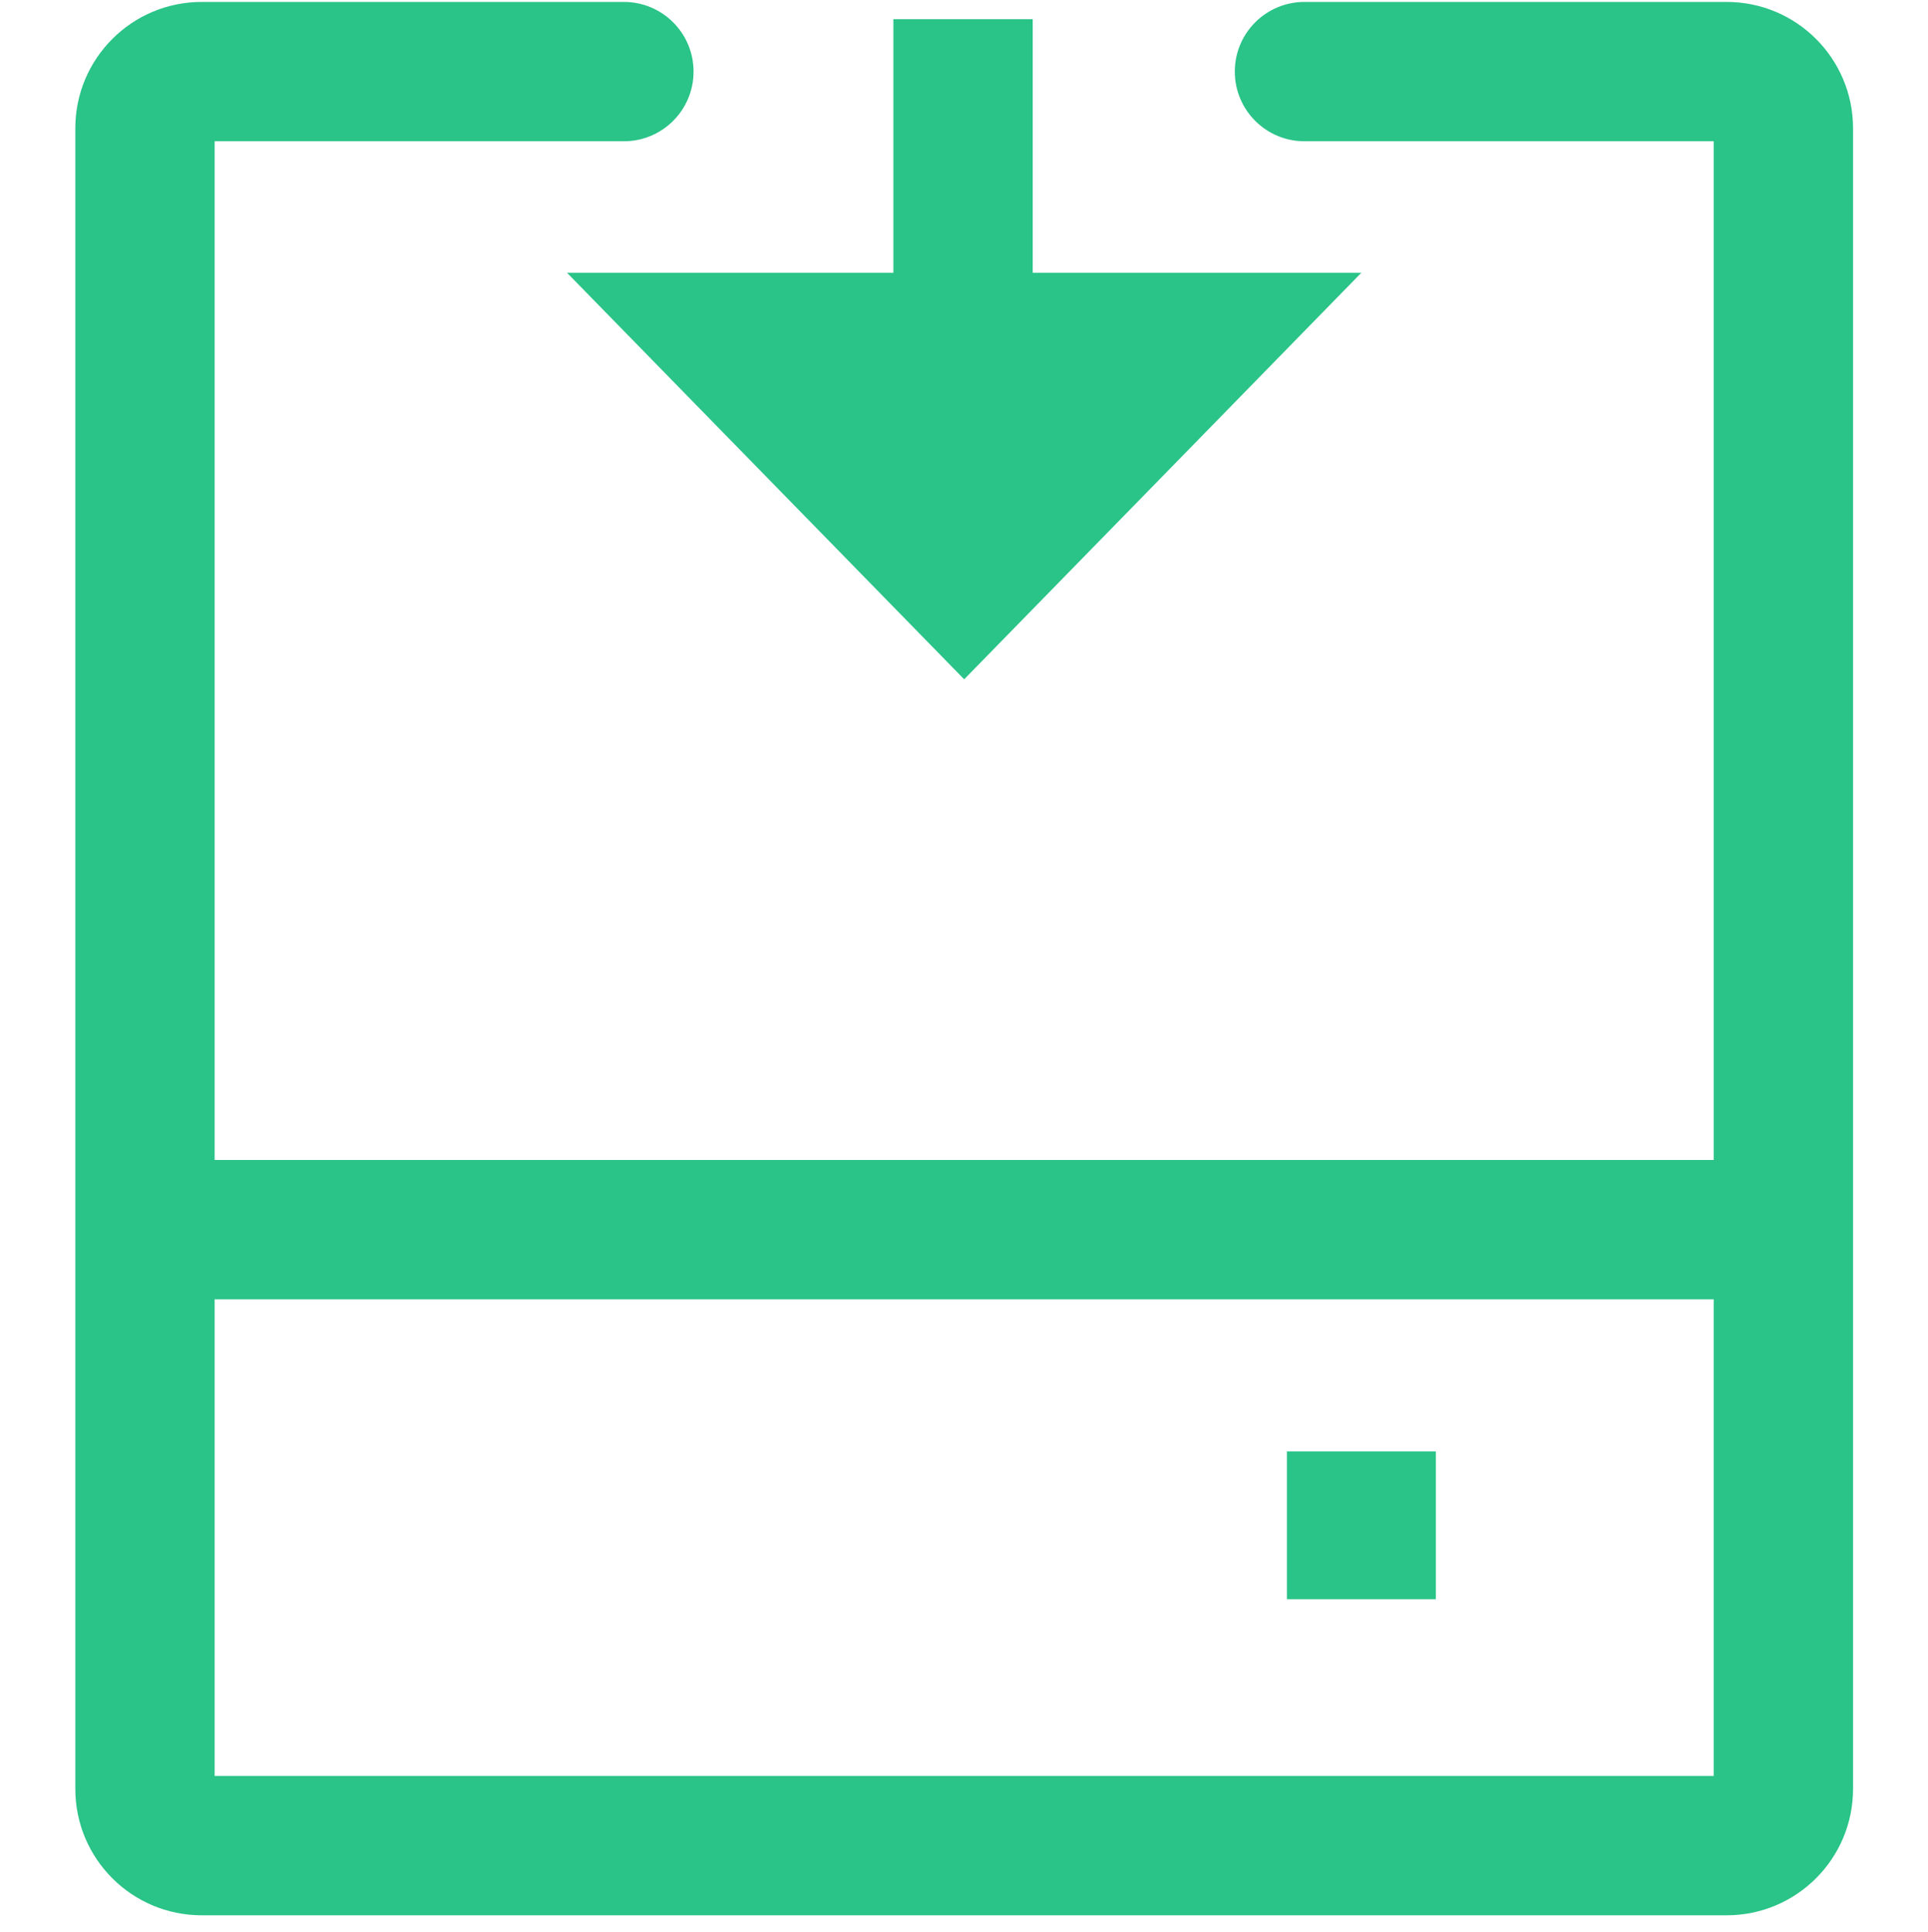 <svg xmlns="http://www.w3.org/2000/svg" width="512" height="513" viewBox="0 0 512 513" fill="none"><path d="M165.682 0.512C175.899 0.512 184.181 8.795 184.182 19.012C184.182 29.229 175.899 37.512 165.682 37.512H57V308.021H455.096V37.512H346.414C336.197 37.512 327.914 29.229 327.914 19.012C327.914 8.795 336.197 0.512 346.414 0.512H458.536C477.07 0.512 492.095 15.537 492.096 34.07V475.03C492.096 493.564 477.07 508.589 458.536 508.589H53.559C35.025 508.589 20 493.564 20 475.03V34.07C20 15.537 35.025 0.512 53.559 0.512H165.682ZM57 471.589H455.096V345.021H57V471.589ZM381.304 424.662H341.749V385.405H381.304V424.662ZM274.251 72.428H361.522L256.048 180.383L150.573 72.428H237.251V5.097H274.251V72.428Z" fill="#2AC488"></path></svg>
